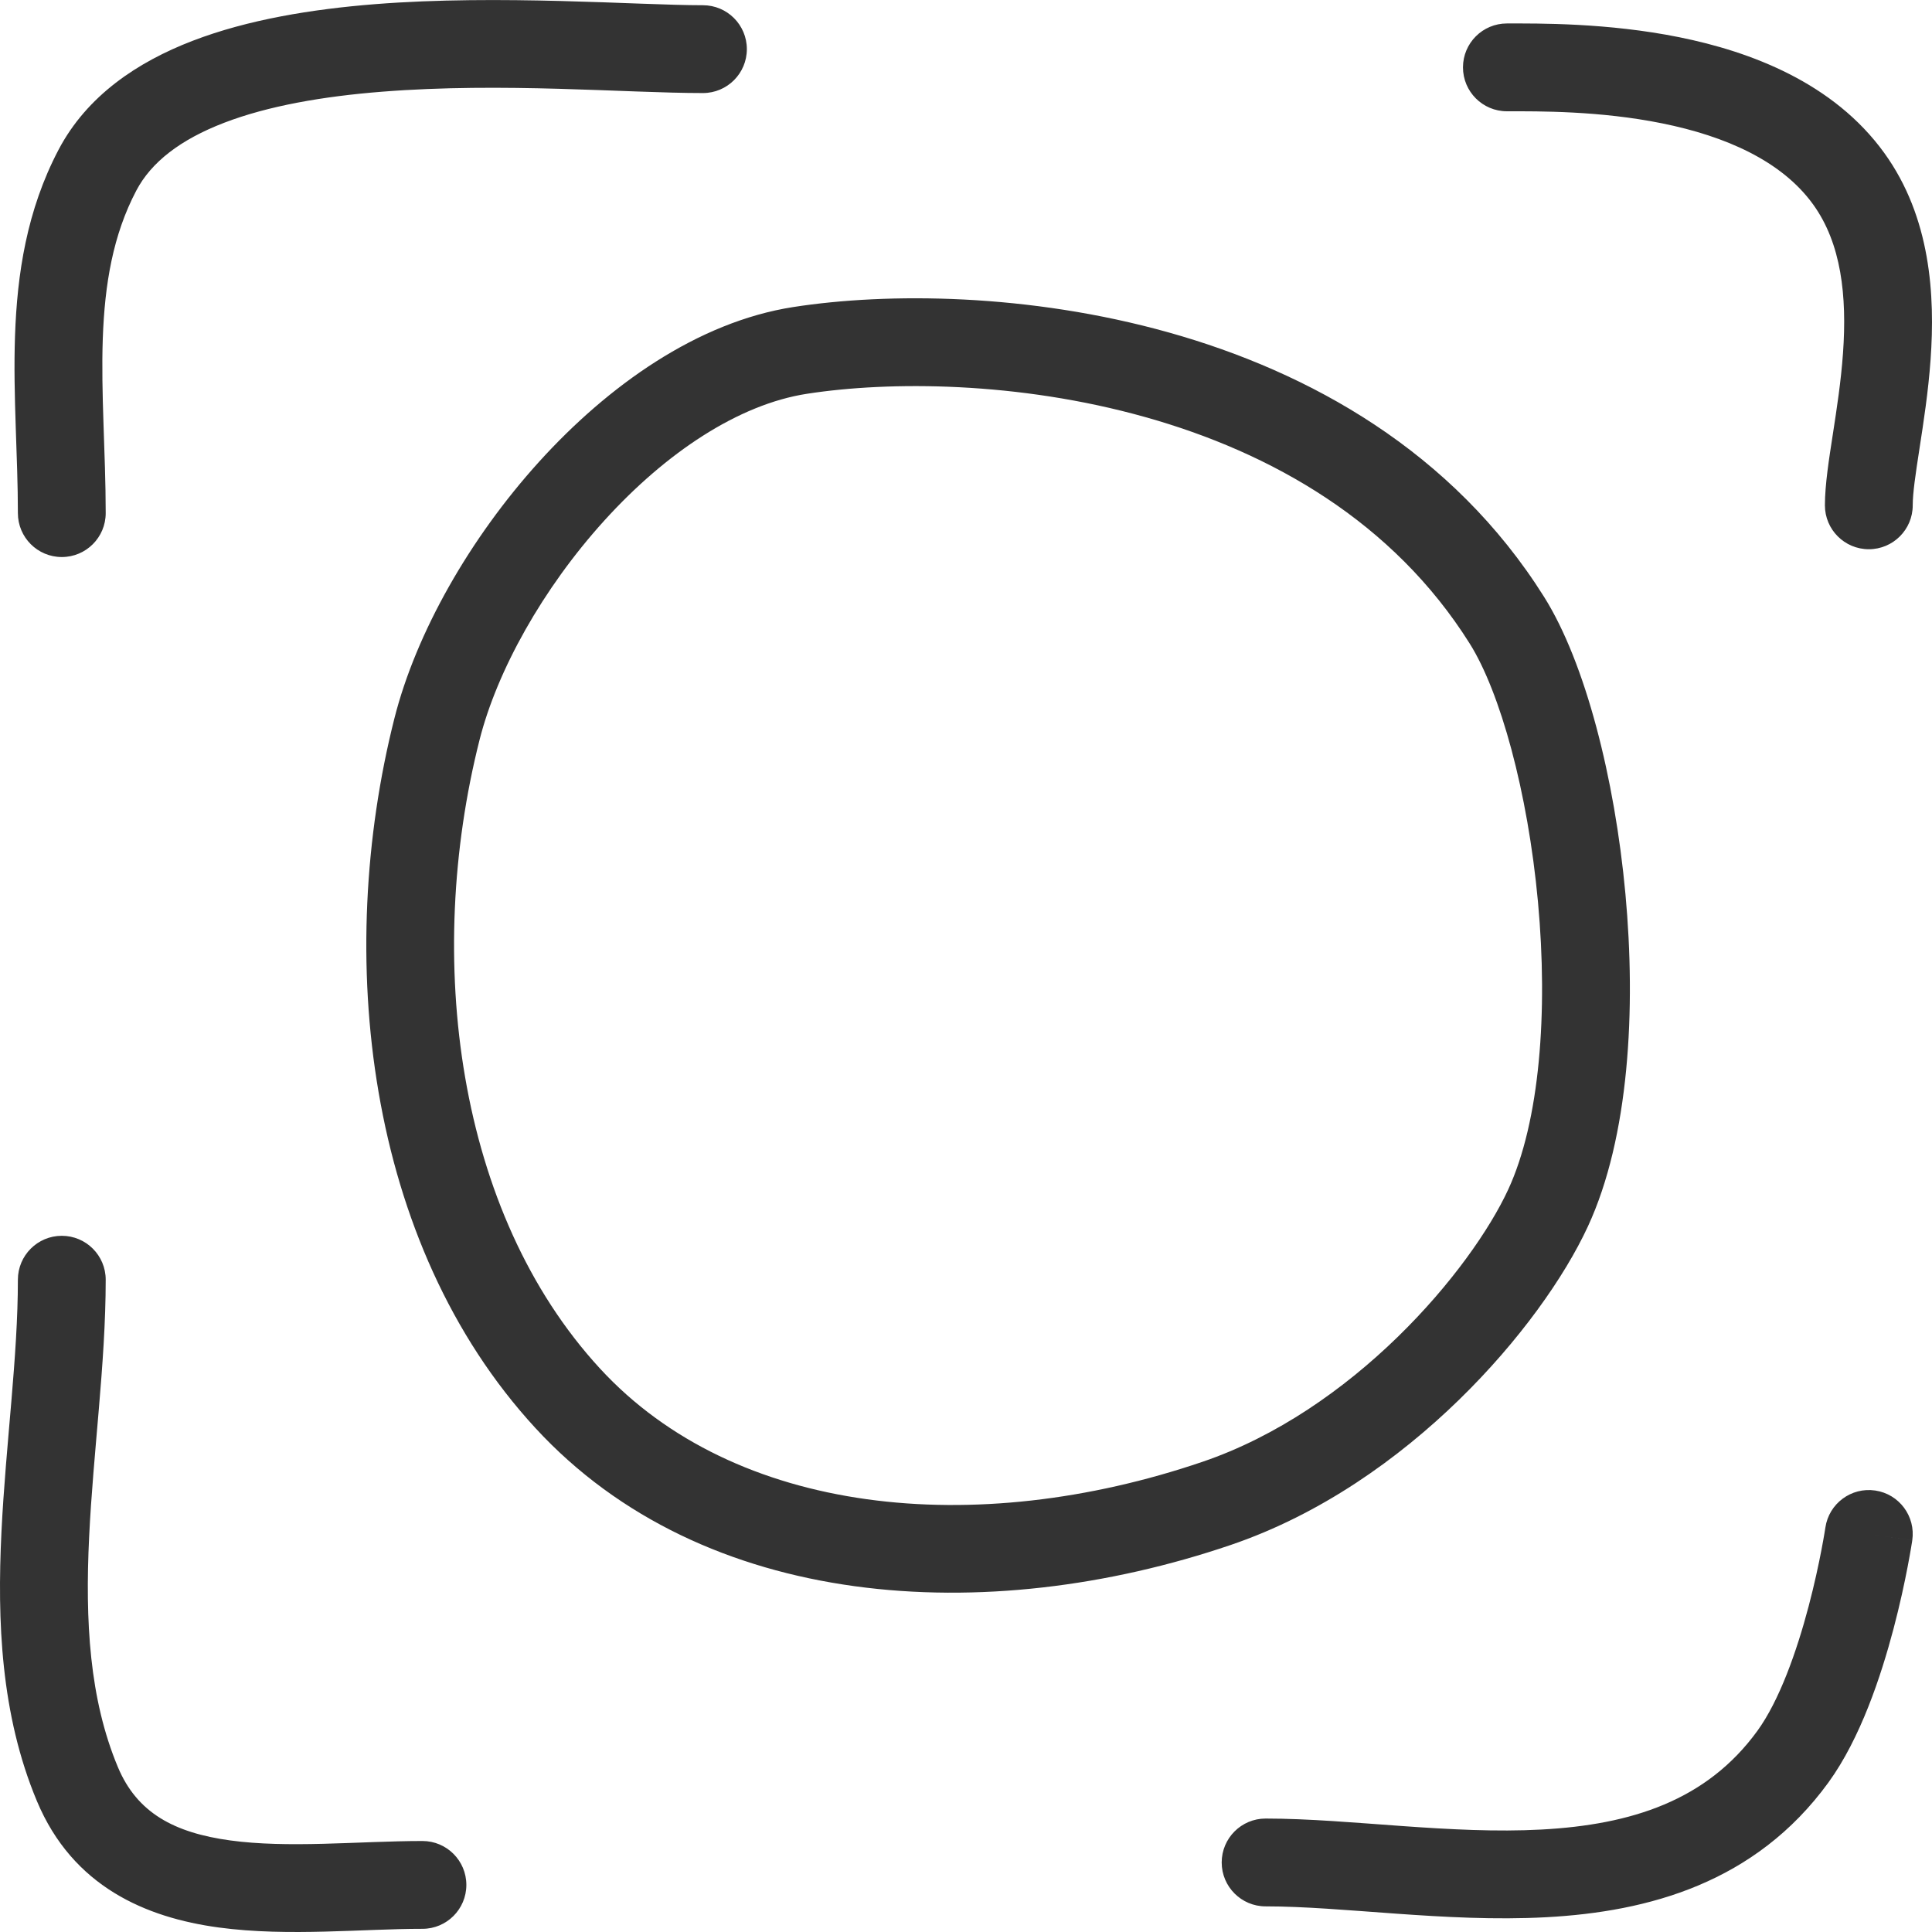 <?xml version="1.0" encoding="UTF-8"?> <svg xmlns="http://www.w3.org/2000/svg" width="352" height="352" viewBox="0 0 352 352" fill="none"><path opacity="0.8" d="M128.073 16.953C132.491 16.953 136.073 13.371 136.073 8.953C136.073 4.535 132.491 0.953 128.073 0.953V16.953ZM17.749 31.006L24.83 34.729L17.749 31.006ZM3.259 93.489C3.259 97.907 6.841 101.489 11.259 101.489C15.678 101.489 19.259 97.907 19.259 93.489H3.259ZM19.259 233.157C19.259 228.738 15.678 225.157 11.259 225.157C6.841 225.157 3.259 228.738 3.259 233.157H19.259ZM14.099 325.043L21.479 321.957L21.479 321.957L14.099 325.043ZM76.967 351.421C81.385 351.421 84.967 347.839 84.967 343.421C84.967 339.002 81.385 335.421 76.967 335.421V351.421ZM274.547 4.274C270.129 4.274 266.547 7.856 266.547 12.274C266.547 16.692 270.129 20.274 274.547 20.274V4.274ZM336.825 32.561L330.34 37.244L330.34 37.244L336.825 32.561ZM332.489 92.067C332.489 96.485 336.071 100.067 340.489 100.067C344.907 100.067 348.489 96.485 348.489 92.067H332.489ZM230.586 331.33C226.168 331.33 222.586 334.911 222.586 339.33C222.586 343.748 226.168 347.33 230.586 347.33V331.33ZM326.649 320.067L320.178 315.364L320.178 315.364L326.649 320.067ZM348.403 280.648C349.049 276.277 346.029 272.21 341.659 271.564C337.288 270.918 333.221 273.937 332.575 278.308L348.403 280.648ZM274.547 113L267.773 117.255L267.773 117.255L274.547 113ZM145.787 63.842L147.014 71.747L145.787 63.842ZM79.606 132.878L87.362 134.838L79.606 132.878ZM103.428 254.756L109.314 249.338L109.314 249.338L103.428 254.756ZM221.675 273.903L219.097 266.33L219.097 266.33L221.675 273.903ZM282.05 220.083L289.311 223.441L289.311 223.441L282.05 220.083ZM128.073 0.953C116.072 0.953 91.04 -1.034 68.381 0.754C56.857 1.664 45.151 3.57 35.091 7.437C25.035 11.302 15.844 17.439 10.668 27.283L24.83 34.729C27.541 29.573 32.812 25.454 40.831 22.371C48.845 19.291 58.826 17.558 69.64 16.705C91.654 14.967 113.898 16.953 128.073 16.953V0.953ZM10.668 27.283C4.851 38.346 3.123 49.995 2.737 61.155C2.544 66.729 2.685 72.313 2.863 77.692C3.044 83.15 3.259 88.334 3.259 93.489H19.259C19.259 87.991 19.029 82.429 18.855 77.163C18.678 71.818 18.555 66.7 18.727 61.708C19.072 51.735 20.589 42.796 24.83 34.729L10.668 27.283ZM3.259 233.157C3.259 240.154 2.726 247.523 2.071 255.296C1.425 262.968 0.654 271.103 0.262 279.169C-0.52 295.283 0.117 312.344 6.718 328.13L21.479 321.957C16.277 309.517 15.495 295.357 16.243 279.946C16.617 272.249 17.349 264.545 18.015 256.638C18.672 248.831 19.259 240.882 19.259 233.157H3.259ZM6.718 328.13C13.275 343.809 26.677 349.381 39.794 351.171C46.273 352.055 53.004 352.084 59.279 351.926C65.855 351.761 71.435 351.421 76.967 351.421V335.421C71.266 335.421 64.626 335.787 58.877 335.931C52.829 336.083 47.132 336.024 41.958 335.318C31.771 333.928 24.973 330.311 21.479 321.957L6.718 328.13ZM274.547 20.274C280.418 20.274 291.473 20.177 302.825 22.473C314.373 24.808 324.609 29.308 330.34 37.244L343.311 27.877C334.049 15.051 318.941 9.408 305.996 6.79C292.855 4.133 280.267 4.274 274.547 4.274V20.274ZM330.34 37.244C335.473 44.353 336.531 53.882 335.785 64.343C335.419 69.48 334.652 74.463 333.926 79.165C333.245 83.572 332.489 88.322 332.489 92.067H348.489C348.489 89.844 348.977 86.531 349.738 81.609C350.453 76.982 351.324 71.371 351.744 65.481C352.571 53.888 351.798 39.631 343.311 27.877L330.34 37.244ZM230.586 347.33C237.623 347.33 245.497 348.026 254.36 348.658C263.029 349.276 272.427 349.808 281.712 349.309C300.314 348.307 319.821 343.068 333.12 324.771L320.178 315.364C310.951 328.058 297.242 332.45 280.852 333.332C272.641 333.774 264.099 333.311 255.498 332.698C247.091 332.099 238.365 331.33 230.586 331.33V347.33ZM333.12 324.771C338.971 316.722 342.727 305.334 344.995 296.735C346.167 292.293 347.012 288.306 347.566 285.427C347.844 283.985 348.05 282.813 348.187 281.991C348.256 281.579 348.309 281.255 348.344 281.028C348.362 280.915 348.376 280.825 348.386 280.762C348.391 280.73 348.394 280.704 348.397 280.685C348.399 280.676 348.4 280.668 348.401 280.661C348.401 280.658 348.402 280.656 348.402 280.653C348.402 280.652 348.402 280.651 348.402 280.65C348.403 280.649 348.403 280.648 340.489 279.478C332.575 278.308 332.575 278.307 332.575 278.306C332.575 278.306 332.575 278.305 332.575 278.305C332.575 278.304 332.575 278.304 332.575 278.304C332.575 278.305 332.575 278.307 332.574 278.31C332.573 278.317 332.571 278.331 332.568 278.35C332.562 278.39 332.553 278.454 332.539 278.542C332.511 278.718 332.468 278.988 332.408 279.343C332.289 280.053 332.105 281.1 331.854 282.405C331.351 285.021 330.582 288.643 329.524 292.655C327.332 300.966 324.169 309.873 320.178 315.364L333.12 324.771ZM281.322 108.745C264.65 82.201 238.531 67.751 212.949 60.575C187.42 53.414 161.717 53.276 144.561 55.937L147.014 71.747C162.108 69.406 185.488 69.49 208.627 75.981C231.714 82.456 253.849 95.086 267.773 117.255L281.322 108.745ZM144.561 55.937C127.061 58.651 110.762 70.289 98.223 84.127C85.606 98.052 75.8 115.284 71.85 130.919L87.362 134.838C90.555 122.201 98.874 107.237 110.079 94.871C121.361 82.42 134.581 73.676 147.014 71.747L144.561 55.937ZM71.85 130.919C60.993 173.888 66.49 226.441 97.542 260.174L109.314 249.338C83.106 220.868 77.332 174.537 87.362 134.838L71.85 130.919ZM97.542 260.174C128.182 293.462 179.709 296.638 224.253 281.477L219.097 266.33C177.627 280.446 133.902 276.051 109.314 249.338L97.542 260.174ZM224.253 281.477C240.611 275.909 254.798 265.772 265.807 255.055C276.783 244.37 285.04 232.677 289.311 223.441L274.788 216.725C271.484 223.871 264.494 234.003 254.646 243.59C244.831 253.145 232.618 261.728 219.097 266.33L224.253 281.477ZM289.311 223.441C296.833 207.173 298.086 183.905 296.143 162.853C294.201 141.818 288.852 120.734 281.322 108.745L267.773 117.255C273.317 126.083 278.353 144.194 280.211 164.323C282.067 184.435 280.534 204.3 274.788 216.725L289.311 223.441Z" fill="black"></path></svg> 